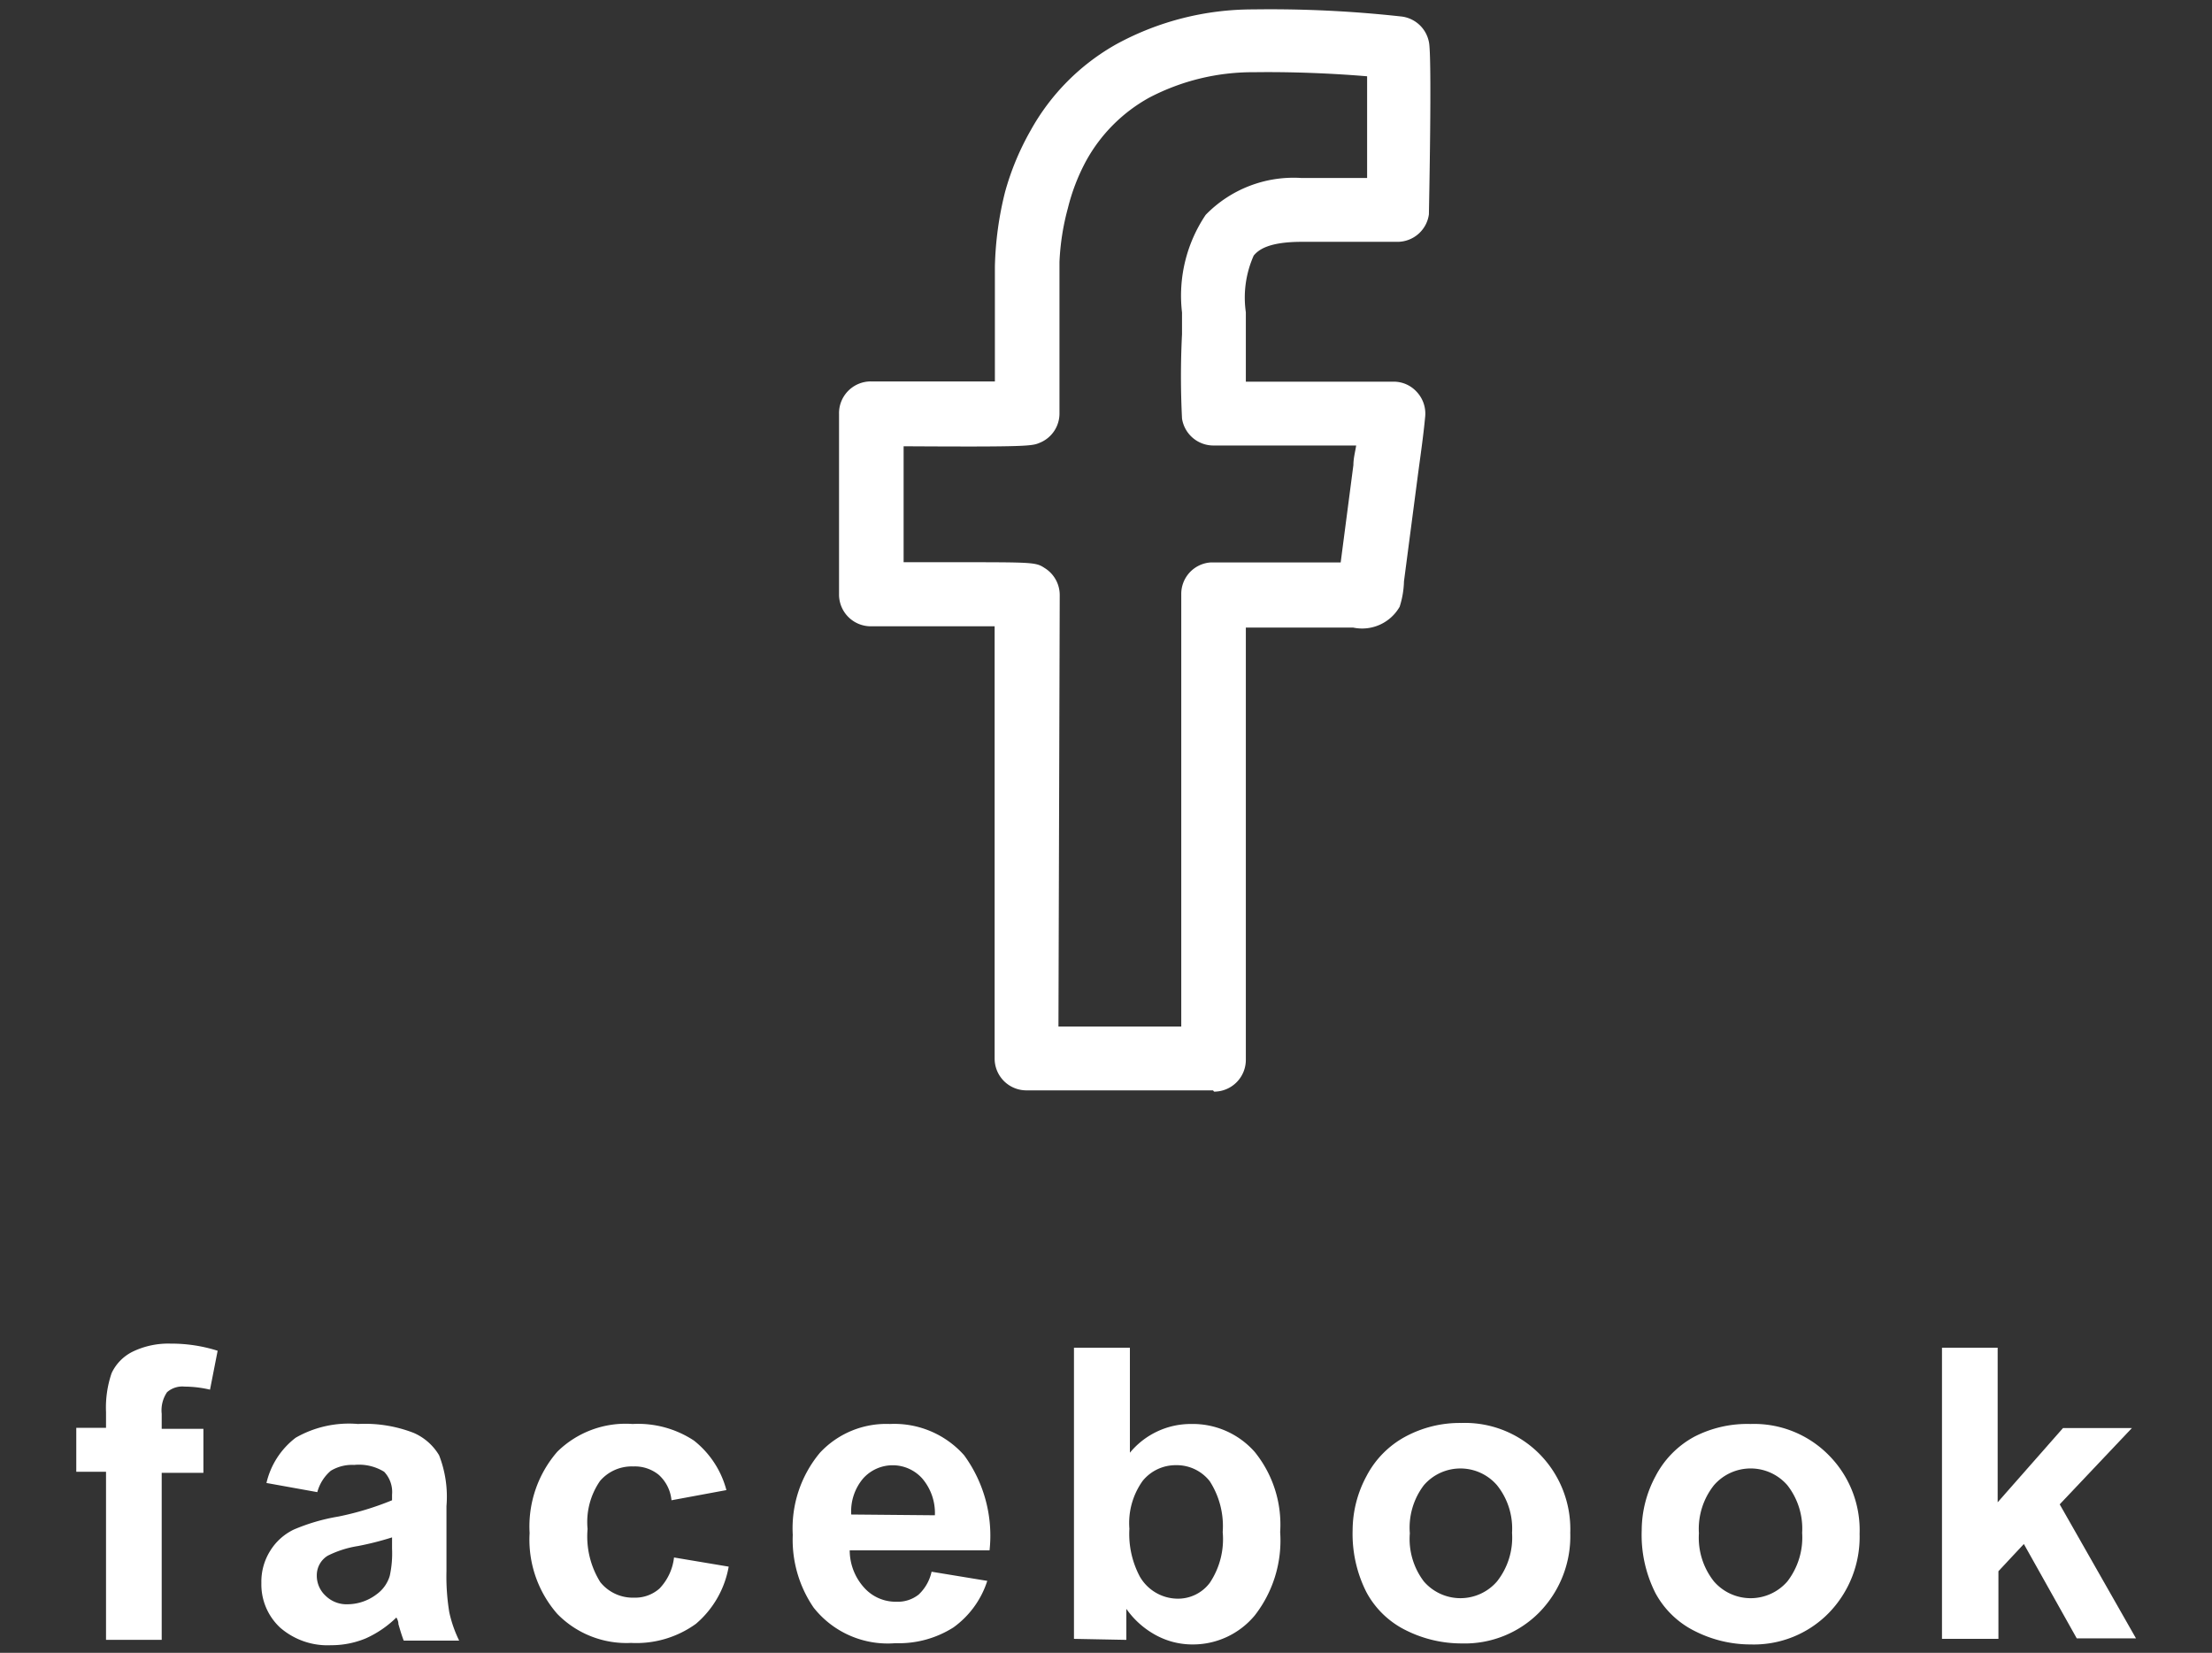 <svg id="圖層_1" data-name="圖層 1" xmlns="http://www.w3.org/2000/svg" viewBox="0 0 87 65"><rect x="0" y="0" width="87" height="65" fill="#333333" stroke="none"/><defs><style>.cls-1{fill:#fff;}</style></defs><path class="cls-1" d="M47.71,42.88H40.37a1.25,1.25,0,0,1-1.25-1.25v-17H34.25A1.25,1.25,0,0,1,33,23.36V16.29A1.25,1.25,0,0,1,34.25,15h.81c.81,0,2.81,0,4.07,0V10.48a13.2,13.2,0,0,1,.4-2.93,10.51,10.51,0,0,1,1-2.41,8.75,8.75,0,0,1,3.41-3.42A11.21,11.21,0,0,1,49.28.37a46.89,46.89,0,0,1,5.85.28,1.25,1.25,0,0,1,1.07,1c.13.51,0,6.73,0,6.78A1.25,1.25,0,0,1,55,9.51H51.21c-1.29,0-1.7.3-1.9.54A4.06,4.06,0,0,0,49,12.28v.87c0,.44,0,1.21,0,1.86h5.8a1.22,1.22,0,0,1,.93.41,1.25,1.25,0,0,1,.32,1c-.07.74-.18,1.49-.28,2.24l-.55,4.2a3.58,3.58,0,0,1-.17,1,1.7,1.7,0,0,1-1.83.82H49v17a1.25,1.25,0,0,1-1.25,1.25Zm-6.08-2.51h4.83v-17a1.24,1.24,0,0,1,1.14-1.25c.4,0,1.83,0,4.33,0h.8l.5-3.83c0-.26.07-.52.11-.77H47.73a1.25,1.25,0,0,1-1.24-1.06,32.81,32.81,0,0,1,0-3.32v-.85a5.69,5.69,0,0,1,.93-3.84A4.82,4.82,0,0,1,51.19,7h2.58c0-1.15,0-2.88,0-4-1.44-.12-3-.18-4.44-.16a8.78,8.78,0,0,0-4.13,1A6.32,6.32,0,0,0,42.7,6.36,7.86,7.86,0,0,0,42,8.19a9.58,9.58,0,0,0-.33,2.11s0,.09,0,.13l0,5.83a1.24,1.24,0,0,1-.77,1.15c-.31.13-.4.17-5.36.14v4.56h2c3.12,0,3.2,0,3.55.23a1.25,1.25,0,0,1,.59,1.07Z"/><path class="cls-1" d="M3,56.15H4.17v-.62A4.19,4.19,0,0,1,4.39,54a1.79,1.79,0,0,1,.82-.84,3.22,3.22,0,0,1,1.51-.32,6,6,0,0,1,1.84.28l-.3,1.53a4.47,4.47,0,0,0-1-.12.91.91,0,0,0-.69.22,1.27,1.27,0,0,0-.21.85v.59H8v1.73H6.36v6.57H4.17V57.88H3Z"/><path class="cls-1" d="M12.48,58.68l-2-.36a3.13,3.13,0,0,1,1.15-1.78A4.21,4.21,0,0,1,14.08,56a5.29,5.29,0,0,1,2.19.35,2.17,2.17,0,0,1,1,.88,4.48,4.48,0,0,1,.29,2l0,2.56a8.73,8.73,0,0,0,.11,1.61,4.84,4.84,0,0,0,.39,1.12H15.88c-.06-.15-.13-.37-.21-.65,0-.13-.06-.22-.08-.26a4.14,4.14,0,0,1-1.2.82,3.52,3.52,0,0,1-1.37.27,2.84,2.84,0,0,1-2-.69,2.32,2.32,0,0,1-.74-1.76,2.28,2.28,0,0,1,.34-1.25,2.22,2.22,0,0,1,.94-.85,7.68,7.68,0,0,1,1.75-.51A11.61,11.61,0,0,0,15.42,59v-.22a1.16,1.16,0,0,0-.31-.9,1.89,1.89,0,0,0-1.18-.27,1.62,1.62,0,0,0-.92.23A1.68,1.68,0,0,0,12.48,58.68Zm2.94,1.78a11.86,11.86,0,0,1-1.34.34,4.05,4.05,0,0,0-1.19.38.9.9,0,0,0-.43.77,1.07,1.07,0,0,0,.34.8,1.18,1.18,0,0,0,.88.34,1.91,1.91,0,0,0,1.13-.39,1.38,1.38,0,0,0,.52-.73,4.14,4.14,0,0,0,.09-1.07Z"/><path class="cls-1" d="M28.57,58.6,26.41,59a1.54,1.54,0,0,0-.5-1,1.49,1.49,0,0,0-1-.33,1.64,1.64,0,0,0-1.31.57,2.84,2.84,0,0,0-.49,1.89,3.39,3.39,0,0,0,.5,2.09,1.64,1.64,0,0,0,1.33.61,1.44,1.44,0,0,0,1-.36,2.11,2.11,0,0,0,.57-1.22l2.15.36a3.82,3.82,0,0,1-1.29,2.25,4,4,0,0,1-2.55.75,3.8,3.8,0,0,1-2.9-1.14,4.43,4.43,0,0,1-1.09-3.18,4.48,4.48,0,0,1,1.09-3.2A3.83,3.83,0,0,1,24.88,56a4,4,0,0,1,2.41.65A3.67,3.67,0,0,1,28.57,58.6Z"/><path class="cls-1" d="M36.64,61.81l2.19.36A3.61,3.61,0,0,1,37.5,64a4,4,0,0,1-2.28.62A3.71,3.71,0,0,1,32,63.22a4.72,4.72,0,0,1-.82-2.86,4.63,4.63,0,0,1,1.07-3.23A3.56,3.56,0,0,1,35,56a3.67,3.67,0,0,1,2.92,1.23,5.36,5.36,0,0,1,1,3.74h-5.5A2.19,2.19,0,0,0,34,62.45a1.66,1.66,0,0,0,1.26.54,1.32,1.32,0,0,0,.87-.28A1.74,1.74,0,0,0,36.64,61.81Zm.13-2.22a2.09,2.09,0,0,0-.5-1.45,1.56,1.56,0,0,0-2.32,0,2,2,0,0,0-.47,1.42Z"/><path class="cls-1" d="M42.24,64.45V53h2.2v4.13A3.1,3.1,0,0,1,46.84,56a3.25,3.25,0,0,1,2.51,1.1,4.54,4.54,0,0,1,1,3.15,4.79,4.79,0,0,1-1,3.28,3.16,3.16,0,0,1-2.46,1.14,3,3,0,0,1-1.4-.35,3.39,3.39,0,0,1-1.19-1.05v1.22Zm2.18-4.33A3.57,3.57,0,0,0,44.83,62a1.73,1.73,0,0,0,1.51.87,1.56,1.56,0,0,0,1.24-.62,3.09,3.09,0,0,0,.51-2,3.26,3.26,0,0,0-.51-2,1.65,1.65,0,0,0-1.32-.63,1.67,1.67,0,0,0-1.32.62A2.85,2.85,0,0,0,44.42,60.12Z"/><path class="cls-1" d="M53.2,60.18a4.51,4.51,0,0,1,.54-2.12,3.71,3.71,0,0,1,1.53-1.56,4.51,4.51,0,0,1,2.2-.54,4.13,4.13,0,0,1,3.09,1.23,4.21,4.21,0,0,1,1.2,3.09,4.28,4.28,0,0,1-1.21,3.12,4.12,4.12,0,0,1-3.06,1.23,4.88,4.88,0,0,1-2.18-.51,3.53,3.53,0,0,1-1.57-1.51A5.07,5.07,0,0,1,53.2,60.18Zm2.25.12A2.76,2.76,0,0,0,56,62.19a1.9,1.9,0,0,0,2.88,0,2.78,2.78,0,0,0,.59-1.91,2.72,2.72,0,0,0-.59-1.87,1.9,1.9,0,0,0-2.88,0A2.76,2.76,0,0,0,55.45,60.3Z"/><path class="cls-1" d="M64.57,60.18a4.51,4.51,0,0,1,.54-2.12,3.71,3.71,0,0,1,1.53-1.56A4.55,4.55,0,0,1,68.85,56a4.12,4.12,0,0,1,3.08,1.23,4.18,4.18,0,0,1,1.21,3.09,4.29,4.29,0,0,1-1.22,3.12,4.12,4.12,0,0,1-3.06,1.23,4.84,4.84,0,0,1-2.17-.51,3.55,3.55,0,0,1-1.58-1.51A5.07,5.07,0,0,1,64.57,60.18Zm2.25.12a2.76,2.76,0,0,0,.59,1.89,1.91,1.91,0,0,0,2.89,0,2.83,2.83,0,0,0,.58-1.91,2.77,2.77,0,0,0-.58-1.87,1.91,1.91,0,0,0-2.89,0A2.76,2.76,0,0,0,66.82,60.3Z"/><path class="cls-1" d="M76.38,64.45V53h2.19v6.08l2.57-2.92h2.71l-2.84,3,3,5.27H81.68L79.6,60.72l-1,1.07v2.66Z"/></svg>